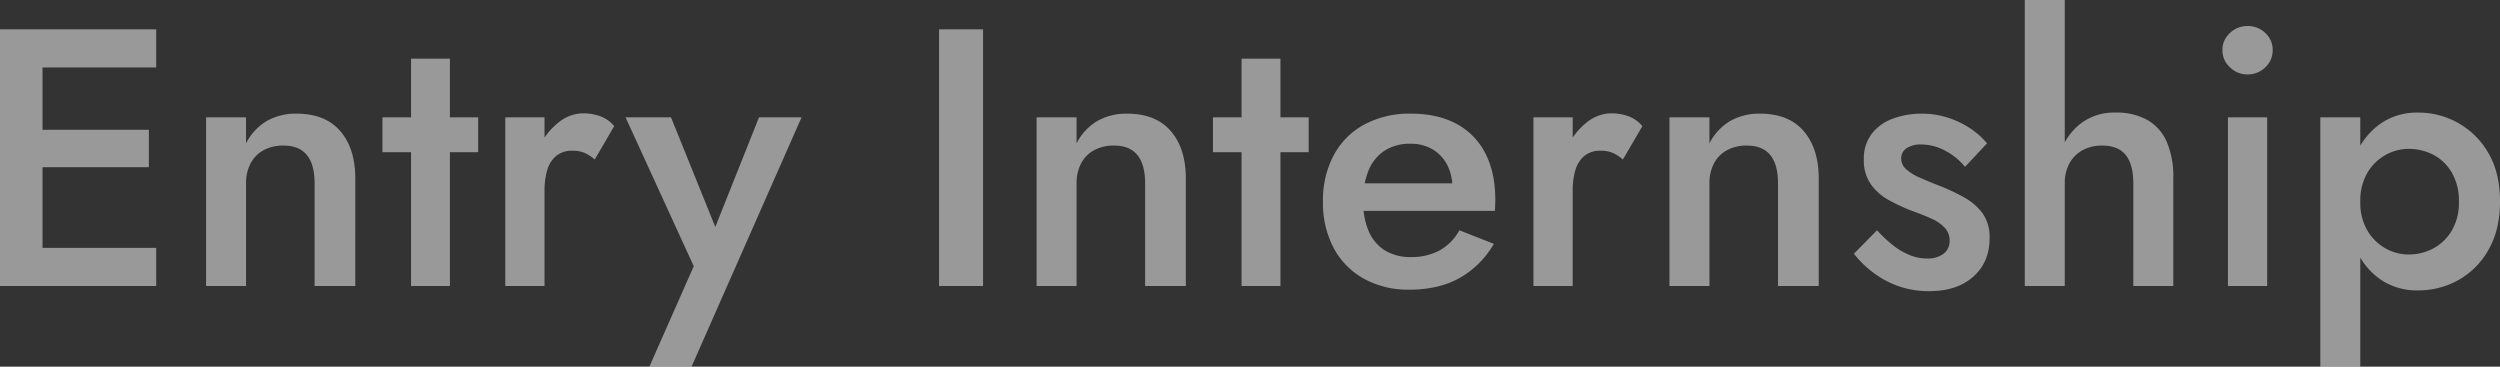 <svg xmlns="http://www.w3.org/2000/svg" width="940.884" height="138" viewBox="0 0 940.884 138"><rect x="0" y="0" width="940.884" height="138" fill="#333333" stroke="none"/><path d="M20.838,0H69.552V-14.352H20.838Zm0-82.248H69.552V-96.6H20.838Zm0,37.536H66.792V-58.788H20.838ZM10.764-96.6V0H26.772V-96.6Zm118.4,57.96V0h15.318V-40.434q0-11.316-5.658-17.871T122.406-64.86a22.036,22.036,0,0,0-11.247,2.76,20.72,20.72,0,0,0-7.8,8.418v-9.8H88.32V0h15.042V-38.64a15.779,15.779,0,0,1,1.725-7.521,11.866,11.866,0,0,1,4.9-4.968,15.373,15.373,0,0,1,7.452-1.725q5.934,0,8.832,3.588T129.168-38.64ZM154.7-63.48v13.11h36.018V-63.48Zm10.764-22.08V0H180.09V-85.56Zm50.232,22.08H200.928V0h14.766ZM234.6-47.61l7.314-12.558a12.262,12.262,0,0,0-5.244-3.726,18.833,18.833,0,0,0-6.486-1.1,14.92,14.92,0,0,0-9.315,3.519,26.066,26.066,0,0,0-7.314,9.384,30.6,30.6,0,0,0-2.829,13.455l4.968,2.9a27.215,27.215,0,0,1,1.035-7.935,10.744,10.744,0,0,1,3.381-5.313,9.24,9.24,0,0,1,6.072-1.932,11.386,11.386,0,0,1,4.623.828A15.737,15.737,0,0,1,234.6-47.61Zm77.832-15.87H296.424L276.552-13.662l7.038.414L263.3-63.48H246.192L271.86-7.452l-16.7,37.812h15.87Zm51.75-33.12V0h16.56V-96.6Zm77.556,57.96V0h15.318V-40.434q0-11.316-5.658-17.871T434.976-64.86a22.036,22.036,0,0,0-11.247,2.76,20.721,20.721,0,0,0-7.8,8.418v-9.8H400.89V0h15.042V-38.64a15.779,15.779,0,0,1,1.725-7.521,11.866,11.866,0,0,1,4.9-4.968,15.373,15.373,0,0,1,7.452-1.725q5.934,0,8.832,3.588T441.738-38.64Zm25.53-24.84v13.11h36.018V-63.48Zm10.764-22.08V0H492.66V-85.56ZM541.1,1.38q11.04,0,18.906-4.347a34.539,34.539,0,0,0,12.972-12.9L560-20.976a19.1,19.1,0,0,1-7.452,7.59A22.149,22.149,0,0,1,541.788-10.9a18.236,18.236,0,0,1-9.8-2.484,15.889,15.889,0,0,1-6.141-7.314,27.109,27.109,0,0,1-2-11.592,27.9,27.9,0,0,1,2.139-11.592,16.141,16.141,0,0,1,6.072-7.176,17.607,17.607,0,0,1,9.591-2.484,15.9,15.9,0,0,1,8.211,2.07,14.57,14.57,0,0,1,5.52,5.8,18.41,18.41,0,0,1,2,8.832A7.331,7.331,0,0,1,556.9-34.5a19.5,19.5,0,0,1-.9,2.208l4.554-6.348H517.638v10.35H573.39q0-.552.069-1.794t.069-2.346q0-10.212-3.726-17.457A25.777,25.777,0,0,0,558.969-61q-7.107-3.864-17.181-3.864a36.006,36.006,0,0,0-17.526,4.071,28.367,28.367,0,0,0-11.523,11.523,36.006,36.006,0,0,0-4.071,17.526,36.207,36.207,0,0,0,4,17.388A28.48,28.48,0,0,0,524.055-2.76,34.255,34.255,0,0,0,541.1,1.38Zm61.548-64.86H587.88V0h14.766Zm18.906,15.87,7.314-12.558a12.262,12.262,0,0,0-5.244-3.726,18.833,18.833,0,0,0-6.486-1.1,14.919,14.919,0,0,0-9.315,3.519,26.066,26.066,0,0,0-7.314,9.384,30.6,30.6,0,0,0-2.829,13.455l4.968,2.9a27.215,27.215,0,0,1,1.035-7.935,10.744,10.744,0,0,1,3.381-5.313,9.24,9.24,0,0,1,6.072-1.932,11.386,11.386,0,0,1,4.623.828A15.737,15.737,0,0,1,621.552-47.61Zm58.374,8.97V0h15.318V-40.434q0-11.316-5.658-17.871T673.164-64.86a22.036,22.036,0,0,0-11.247,2.76,20.72,20.72,0,0,0-7.8,8.418v-9.8H639.078V0H654.12V-38.64a15.779,15.779,0,0,1,1.725-7.521,11.866,11.866,0,0,1,4.9-4.968,15.373,15.373,0,0,1,7.452-1.725q5.934,0,8.832,3.588T679.926-38.64Zm37.26,17.664-8.694,8.832a38.86,38.86,0,0,0,6.9,6.831,35.215,35.215,0,0,0,9.522,5.244,34.238,34.238,0,0,0,12.006,2q10.35,0,16.491-5.451t6.141-14.421a15.53,15.53,0,0,0-2.622-9.384,21.743,21.743,0,0,0-7.038-6.072,74.6,74.6,0,0,0-9.8-4.554q-3.864-1.518-6.969-2.9a18.069,18.069,0,0,1-4.968-3.105,5.238,5.238,0,0,1-1.863-3.933,4.513,4.513,0,0,1,2.07-4,9.534,9.534,0,0,1,5.382-1.38,19.184,19.184,0,0,1,9.108,2.346,24.036,24.036,0,0,1,7.452,6.072l8.28-8.832a29.074,29.074,0,0,0-6.348-5.658,34.191,34.191,0,0,0-8.349-4,31.434,31.434,0,0,0-9.867-1.518A30.983,30.983,0,0,0,723.189-63a17.445,17.445,0,0,0-8,5.727,15.4,15.4,0,0,0-2.967,9.66,15.618,15.618,0,0,0,2.691,9.384,20.275,20.275,0,0,0,6.9,6A73.914,73.914,0,0,0,730.3-28.29q4.278,1.518,7.452,2.967a14.834,14.834,0,0,1,4.968,3.45,6.893,6.893,0,0,1,1.794,4.761,5.973,5.973,0,0,1-2.277,4.968,9.9,9.9,0,0,1-6.279,1.794,17.309,17.309,0,0,1-6.348-1.242,25.2,25.2,0,0,1-6.21-3.588A50.572,50.572,0,0,1,717.186-20.976Zm70.656-86.664H772.8V0h15.042Zm25.806,69V0H828.69V-40.71A32.778,32.778,0,0,0,826.206-54.3a17.506,17.506,0,0,0-7.314-8.211,23.9,23.9,0,0,0-12.006-2.76,20.788,20.788,0,0,0-12.213,3.519,22.618,22.618,0,0,0-7.728,9.522,32.891,32.891,0,0,0-2.691,13.593h3.588a15.373,15.373,0,0,1,1.725-7.452,12.416,12.416,0,0,1,4.9-4.968,14.894,14.894,0,0,1,7.452-1.794q6.072,0,8.9,3.588T813.648-38.64Zm33.534-50.094a8.554,8.554,0,0,0,2.829,6.417,9.223,9.223,0,0,0,6.555,2.691,9.317,9.317,0,0,0,6.762-2.691,8.654,8.654,0,0,0,2.76-6.417,8.588,8.588,0,0,0-2.76-6.486,9.449,9.449,0,0,0-6.762-2.622,9.35,9.35,0,0,0-6.555,2.622A8.489,8.489,0,0,0,847.182-88.734Zm2.07,25.254V0h14.766V-63.48ZM899.07,30.36V-63.48H884.028V30.36Zm52.578-62.1q0-10.764-4.278-18.147a30.216,30.216,0,0,0-11.316-11.385,30.462,30.462,0,0,0-15.318-4,24.061,24.061,0,0,0-14.007,4.14,27,27,0,0,0-9.315,11.592,43.61,43.61,0,0,0-3.312,17.8,43.726,43.726,0,0,0,3.312,17.733,26.468,26.468,0,0,0,9.315,11.592,24.354,24.354,0,0,0,14.007,4.071,30.879,30.879,0,0,0,15.318-3.933A29.451,29.451,0,0,0,947.37-13.731Q951.648-21.252,951.648-31.74Zm-15.456,0a20.736,20.736,0,0,1-2.622,10.764,18.02,18.02,0,0,1-6.9,6.762,19.472,19.472,0,0,1-9.522,2.346,17.534,17.534,0,0,1-8.556-2.277,18.3,18.3,0,0,1-6.831-6.693,20.6,20.6,0,0,1-2.691-10.9,20.6,20.6,0,0,1,2.691-10.9,18.3,18.3,0,0,1,6.831-6.693,17.534,17.534,0,0,1,8.556-2.277,19.945,19.945,0,0,1,9.522,2.277,17.393,17.393,0,0,1,6.9,6.762A21.113,21.113,0,0,1,936.192-31.74Z" transform="translate(-10.764 107.64)" fill="#fff" opacity="0.5"/></svg>
